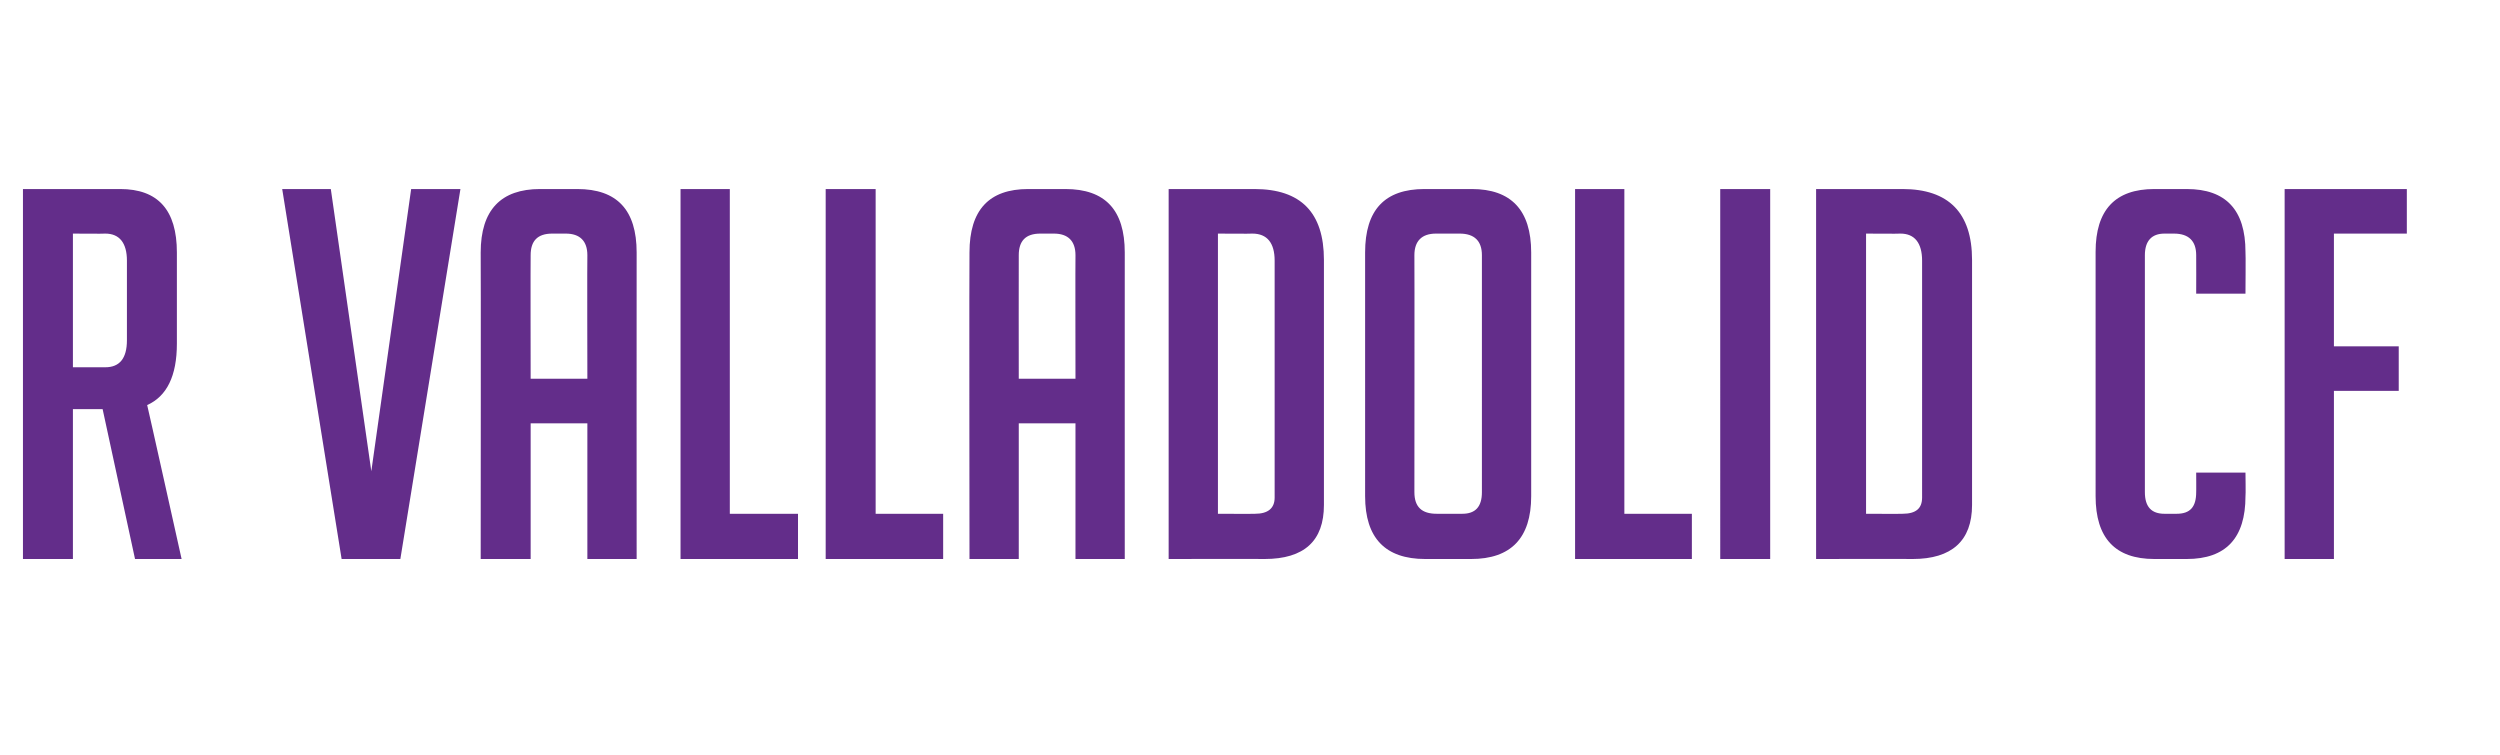 <?xml version="1.0" standalone="no"?><!DOCTYPE svg PUBLIC "-//W3C//DTD SVG 1.1//EN" "http://www.w3.org/Graphics/SVG/1.1/DTD/svg11.dtd"><svg xmlns="http://www.w3.org/2000/svg" version="1.1" width="370.3px" height="111.9px" viewBox="0 -28 370.3 111.9" style="top:-28px"><desc>r valladolid CF</desc><defs/><g id="Polygon36162"><path d="m3.4 0h14.4c5.6 0 8.4 3.1 8.4 9.4v13.5c0 4.8-1.5 7.8-4.4 9.1c.02-.04 5.1 22.8 5.1 22.8H20l-4.8-22.2h-4.4v22.2H3.4V0zm7.4 26.4h4.8c2.1 0 3.2-1.3 3.2-4V10.6c0-2.6-1.1-4-3.2-4c-.04.04-4.8 0-4.8 0v19.8zM68.2 0l-8.9 54.8h-8.7L41.8 0h7.2l6 41.8L60.9 0h7.3zm10.4 54.8h-7.4s.04-45.42 0-45.4c0-6.3 3-9.4 8.8-9.4h5.5c5.9 0 8.8 3.1 8.8 9.4c-.02-.02 0 45.4 0 45.4H87V34.7h-8.4v20.1zM87 28.1s-.04-18.26 0-18.3c0-2.1-1.1-3.2-3.2-3.2h-2c-2.2 0-3.2 1.1-3.2 3.2c-.03.04 0 18.3 0 18.3h8.4zm31.2 26.7h-17.4V0h7.3v48.1h10.1v6.7zm21.5 0h-17.4V0h7.4v48.1h10v6.7zm11.2 0h-7.3s-.05-45.42 0-45.4c0-6.3 2.9-9.4 8.7-9.4h5.5c5.9 0 8.8 3.1 8.8 9.4c-.01-.02 0 45.4 0 45.4h-7.3V34.7h-8.4v20.1zm8.4-26.7s-.03-18.26 0-18.3c0-2.1-1.1-3.2-3.2-3.2h-2c-2.2 0-3.2 1.1-3.2 3.2c-.02.04 0 18.3 0 18.3h8.4zm13.8 26.7V0h12.7c6.9 0 10.3 3.5 10.3 10.5v36.3c0 5.3-2.9 8-8.8 8c.04-.03-14.2 0-14.2 0zm7.3-6.7s5.49.03 5.5 0c1.9 0 2.9-.8 2.9-2.4V10.6c0-2.6-1.1-4-3.3-4c.01.04-5.1 0-5.1 0v41.5zm30.7 6.7c-5.9 0-8.9-3.1-8.9-9.3V9.4c0-6.3 2.9-9.4 8.8-9.4h7c5.8 0 8.8 3.1 8.8 9.4v36.1c0 6.2-3 9.3-8.9 9.3h-6.8zm-1.6-9.9c0 2.2 1.1 3.2 3.3 3.2h3.8c1.9 0 2.9-1 2.9-3.2V9.8c0-2.1-1.1-3.2-3.3-3.2h-3.5c-2.1 0-3.2 1.1-3.2 3.2c.03.04 0 35.1 0 35.1c0 0 .03.03 0 0zm41.1 9.9h-17.3V0h7.3v48.1h10v6.7zm4.2 0V0h7.4v54.8h-7.4zm14.2 0V0h12.8c6.8 0 10.3 3.5 10.3 10.5v36.3c0 5.3-3 8-8.8 8c-.01-.03-14.3 0-14.3 0zm7.4-6.7s5.44.03 5.4 0c2 0 2.9-.8 2.9-2.4V10.6c0-2.6-1.1-4-3.2-4c-.04.04-5.1 0-5.1 0v41.5zm56.2-6.1s.05 3.46 0 3.5c0 6.2-2.9 9.3-8.7 9.3h-4.8c-5.8 0-8.7-3.1-8.7-9.3V9.3c0-6.2 2.9-9.3 8.7-9.3h4.8c5.8 0 8.7 3.1 8.7 9.3c.05.01 0 6.2 0 6.2h-7.3s.02-5.66 0-5.7c0-2.1-1.1-3.2-3.3-3.2h-1.4c-1.9 0-2.9 1.1-2.9 3.2v35.1c0 2.2 1 3.2 2.9 3.2h1.8c2 0 2.9-1 2.9-3.2c.02.03 0-2.9 0-2.9h7.3zm22.7-18.7v6.6h-9.6v24.9h-7.3V0h18.1v6.6h-10.8v16.7h9.6z" stroke="none" fill="#632d8a"/></g></svg>